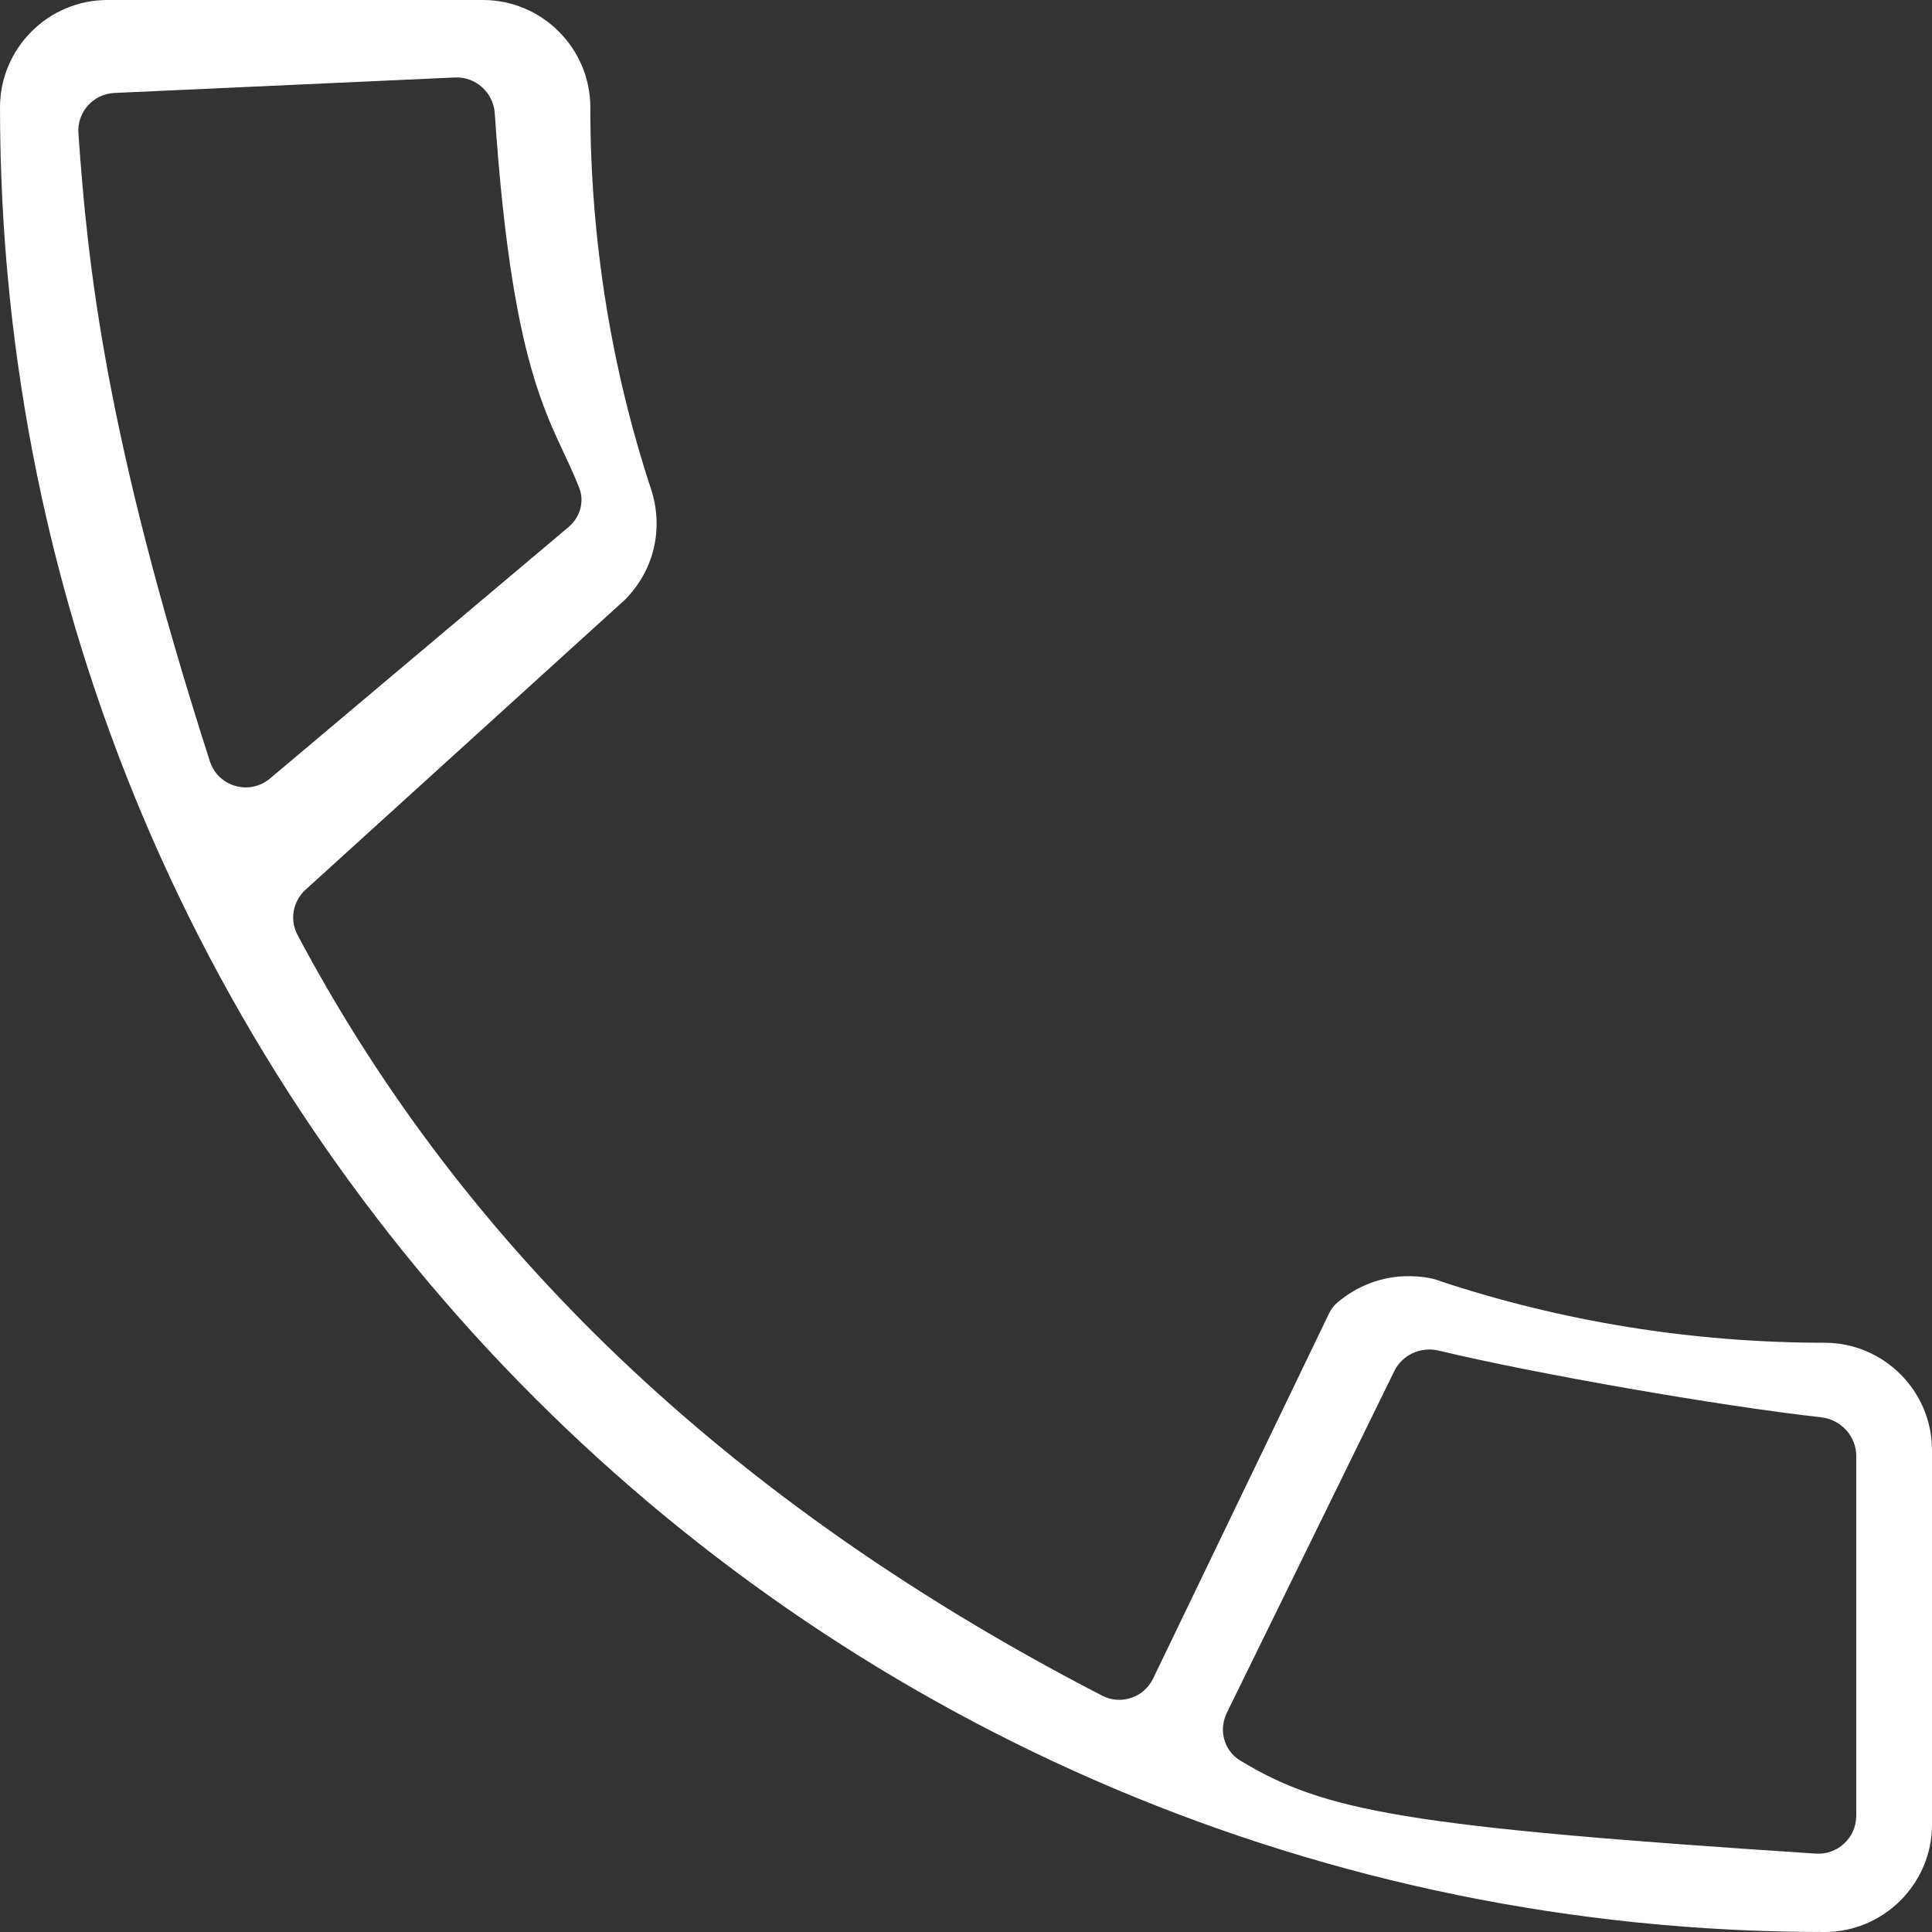 <svg width="51" height="51" viewBox="0 0 51 51" fill="none" xmlns="http://www.w3.org/2000/svg">
<rect x="0" y="0" width="51" height="51" fill="#333333" stroke="none"/>
<path d="M12.011 2.045C12.559 2.02 13.024 2.445 13.061 2.992C13.547 10.229 14.609 11.119 15.292 12.885C15.435 13.253 15.305 13.664 15.003 13.918L7.127 20.551C6.587 21.006 5.756 20.768 5.54 20.096C2.762 11.45 2.311 6.946 2.07 3.52C2.03 2.96 2.461 2.479 3.022 2.454L12.011 2.045ZM36.806 36.194C37.019 35.76 37.511 35.54 37.98 35.653C40.529 36.265 45.413 37.117 48.072 37.413C48.595 37.472 49 37.908 49 38.434V47.934C49 48.511 48.509 48.969 47.933 48.931C37.101 48.221 34.952 47.815 32.736 46.472C32.308 46.213 32.164 45.664 32.385 45.215L36.806 36.194ZM12.75 0H2.833C1.275 0 0 1.275 0 2.833C0 29.438 21.562 51 48.167 51C49.725 51 51 49.725 51 48.167V38.278C51 36.72 49.725 35.445 48.167 35.445C44.653 35.445 41.225 34.878 38.052 33.83C37.768 33.717 37.457 33.688 37.173 33.688C36.495 33.688 35.84 33.929 35.298 34.388C35.206 34.466 35.135 34.566 35.082 34.675L30.44 44.308C30.198 44.81 29.591 45.017 29.096 44.762C18.453 39.267 11.862 32.227 7.852 24.677C7.641 24.279 7.732 23.79 8.065 23.487L16.49 15.838C17.283 15.045 17.51 13.94 17.198 12.948C16.15 9.775 15.583 6.375 15.583 2.833C15.583 1.275 14.308 0 12.75 0Z" fill="white"/>
</svg>
